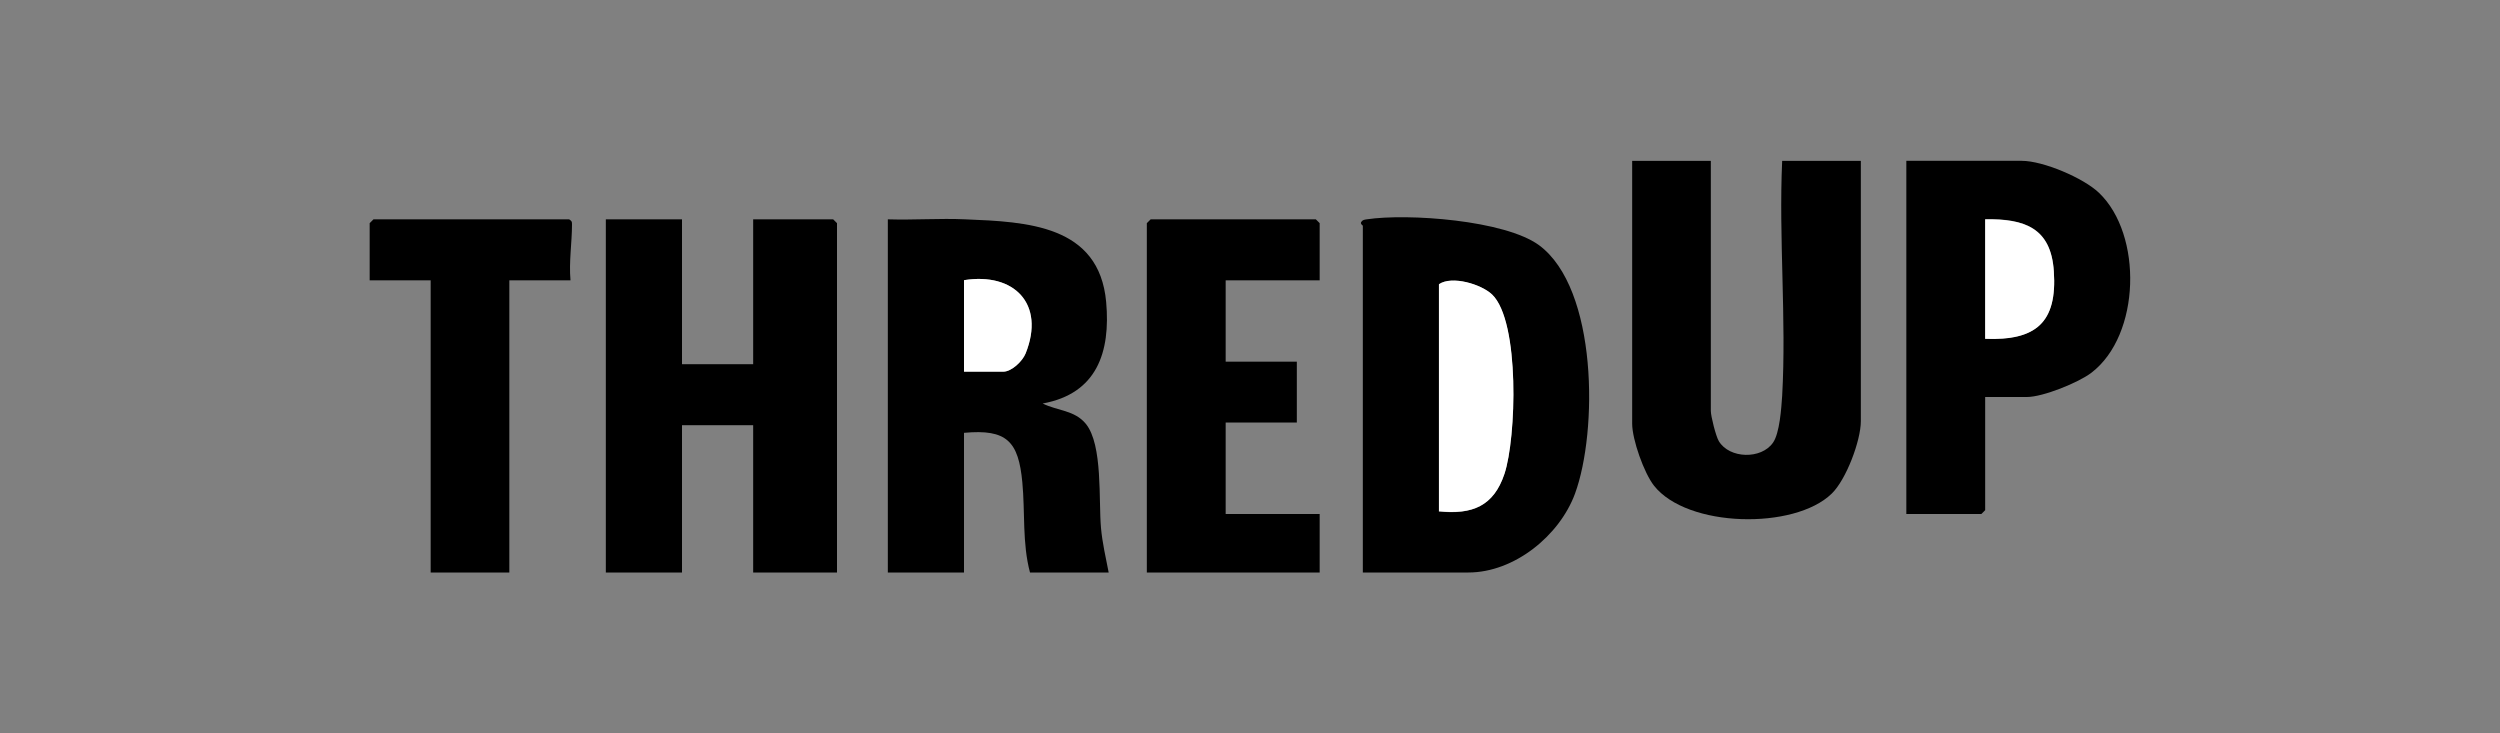 <?xml version="1.0" encoding="UTF-8"?>
<svg id="Capa_1" data-name="Capa 1" xmlns="http://www.w3.org/2000/svg" viewBox="0 0 150 44">
  <rect x="0" y="0" width="150" height="44" fill="#808080" stroke="none"/>
  <defs>
    <style>
      .cls-1 {
        fill: #fff;
      }
    </style>
  </defs>
  <polygon points="40.92 13.16 40.92 21.85 45.19 21.85 45.19 13.16 49.99 13.16 50.22 13.39 50.22 34.35 45.19 34.35 45.19 25.51 40.92 25.51 40.92 34.35 36.35 34.35 36.35 13.16 40.92 13.16"/>
  <path d="M53.27,13.16c1.55.05,3.11-.07,4.65,0,3.69.15,8.03.33,8.45,4.96.27,3.02-.56,5.5-3.81,6.09.87.44,1.91.39,2.59,1.22,1.03,1.26.76,4.61.91,6.25.08.89.29,1.79.46,2.67h-4.72c-.47-1.75-.29-3.64-.46-5.41-.23-2.45-.92-3.21-3.5-2.97v8.38h-4.57V13.16ZM57.84,22.3h2.36c.49,0,1.15-.62,1.34-1.1,1.19-2.97-.7-4.87-3.7-4.39v5.49Z"/>
  <path d="M102.65,9.65v15.01c0,.31.3,1.51.48,1.81.64,1.06,2.55,1.1,3.25.09.4-.57.5-2.07.55-2.81.26-4.61-.21-9.47,0-14.1h4.72v15.62c0,1.17-.88,3.51-1.75,4.35-2.24,2.18-8.67,2.05-10.66-.48-.6-.76-1.31-2.77-1.31-3.72v-15.77h4.72Z"/>
  <path d="M81.77,34.35V13.54s-.18-.12-.09-.23c.08-.12.19-.13.32-.15,2.46-.37,8.29.05,10.34,1.55,3.53,2.6,3.53,11.18,2.16,14.91-.93,2.52-3.64,4.73-6.4,4.73h-6.33ZM86.34,30.69c1.98.2,3.27-.31,3.92-2.25.72-2.14.94-9.15-.74-10.76-.64-.62-2.41-1.16-3.19-.62v13.64Z"/>
  <path d="M119.11,23.83v6.78l-.23.23h-4.5V9.65h6.93c1.27,0,3.69,1.02,4.63,1.92,2.63,2.51,2.5,8.53-.45,10.79-.78.6-2.92,1.46-3.87,1.46h-2.51ZM119.11,20.32c3.04.12,4.33-.96,4.12-4.05-.17-2.6-1.75-3.16-4.12-3.12v7.16Z"/>
  <polygon points="79.18 16.82 73.54 16.82 73.54 21.7 77.81 21.7 77.81 25.35 73.54 25.35 73.54 30.84 79.18 30.84 79.18 34.35 68.81 34.35 68.81 13.39 69.04 13.16 78.95 13.16 79.18 13.39 79.18 16.82"/>
  <path d="M34.22,16.82h-3.66v17.53h-4.72v-17.53h-3.66v-3.43l.23-.23h11.74c.16.11.17.13.17.31,0,1.08-.19,2.25-.09,3.35Z"/>
  <path class="cls-1" d="M57.84,22.3v-5.49c3-.48,4.89,1.42,3.7,4.39-.19.48-.85,1.1-1.34,1.1h-2.36Z"/>
  <path class="cls-1" d="M86.34,30.69v-13.64c.78-.53,2.54,0,3.19.62,1.68,1.62,1.45,8.63.74,10.76-.65,1.95-1.94,2.45-3.92,2.25Z"/>
  <path class="cls-1" d="M119.11,20.32v-7.16c2.37-.04,3.95.52,4.12,3.12.21,3.08-1.08,4.17-4.12,4.05Z"/>
</svg>